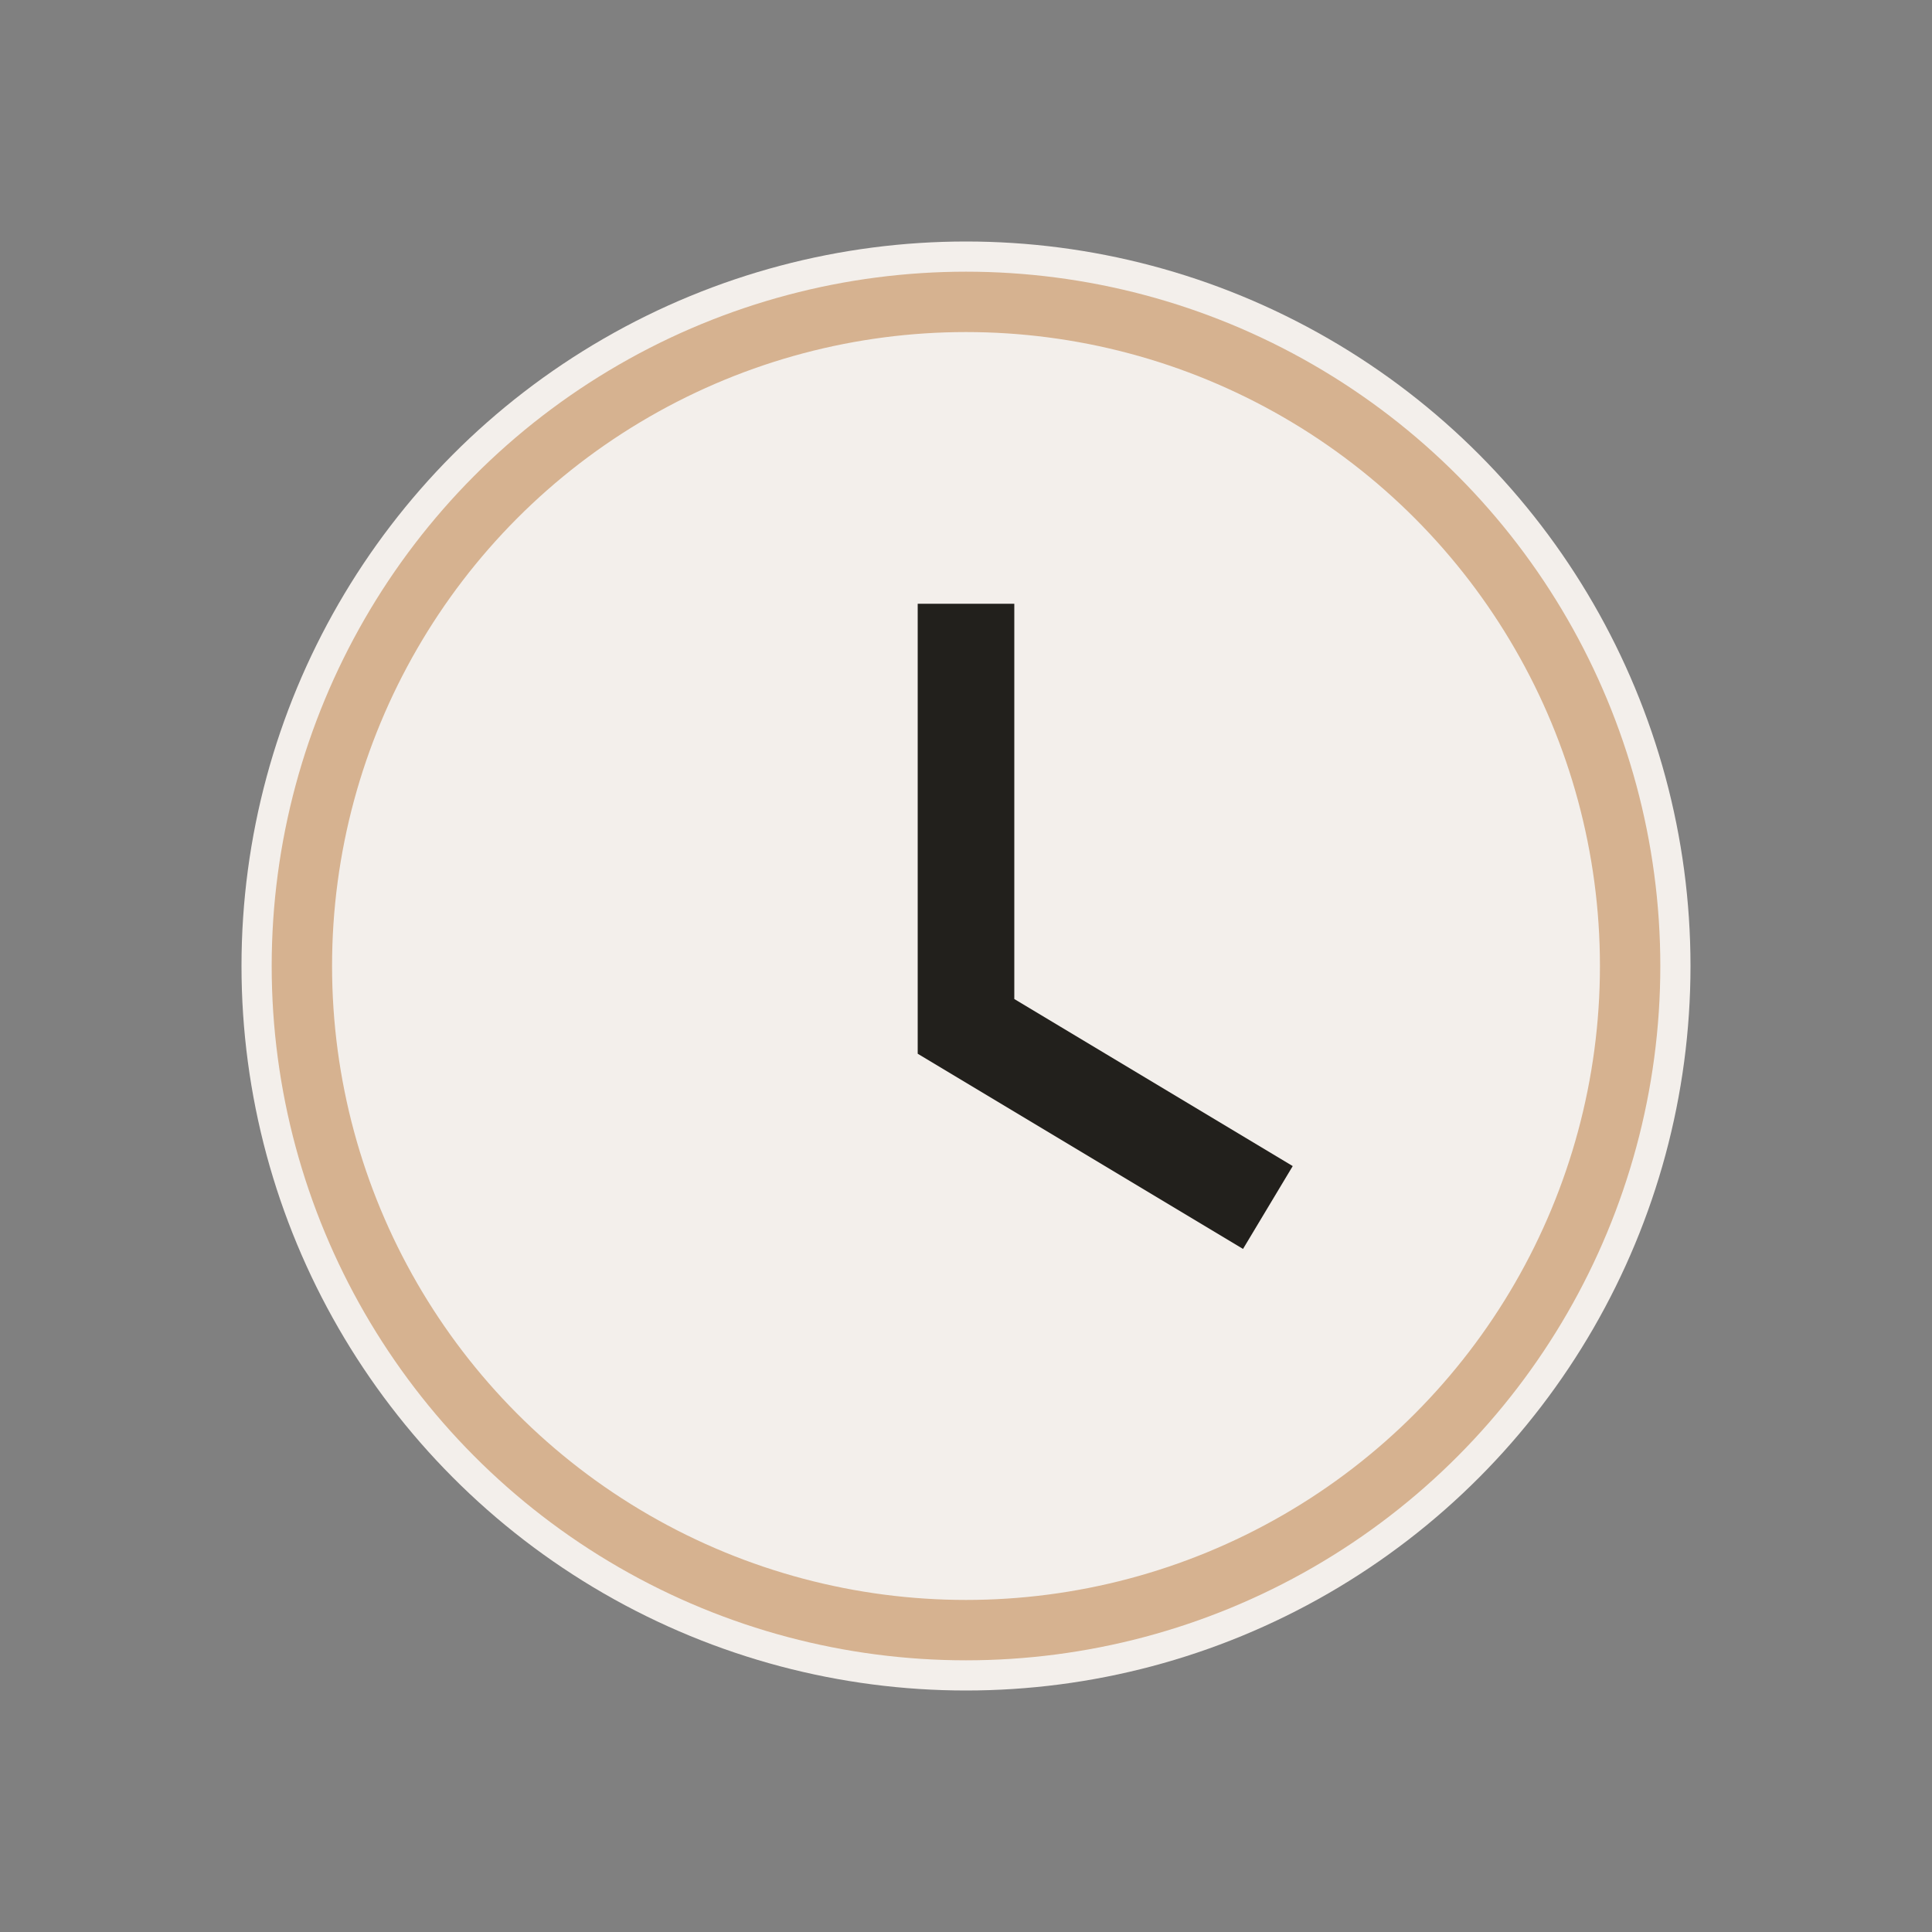 <?xml version="1.0" encoding="UTF-8"?>
<svg xmlns="http://www.w3.org/2000/svg" width="32" height="32" viewBox="0 0 32 32"><rect x="0" y="0" width="32" height="32" fill="#808080" stroke="none"/><circle cx="16" cy="16" r="12" fill="#F3EFEB"/><path d="M16 10v7l5 3" stroke="#22201C" stroke-width="1.6" fill="none"/><circle cx="16" cy="16" r="11" stroke="#D6B290" stroke-width="1" fill="none"/></svg>